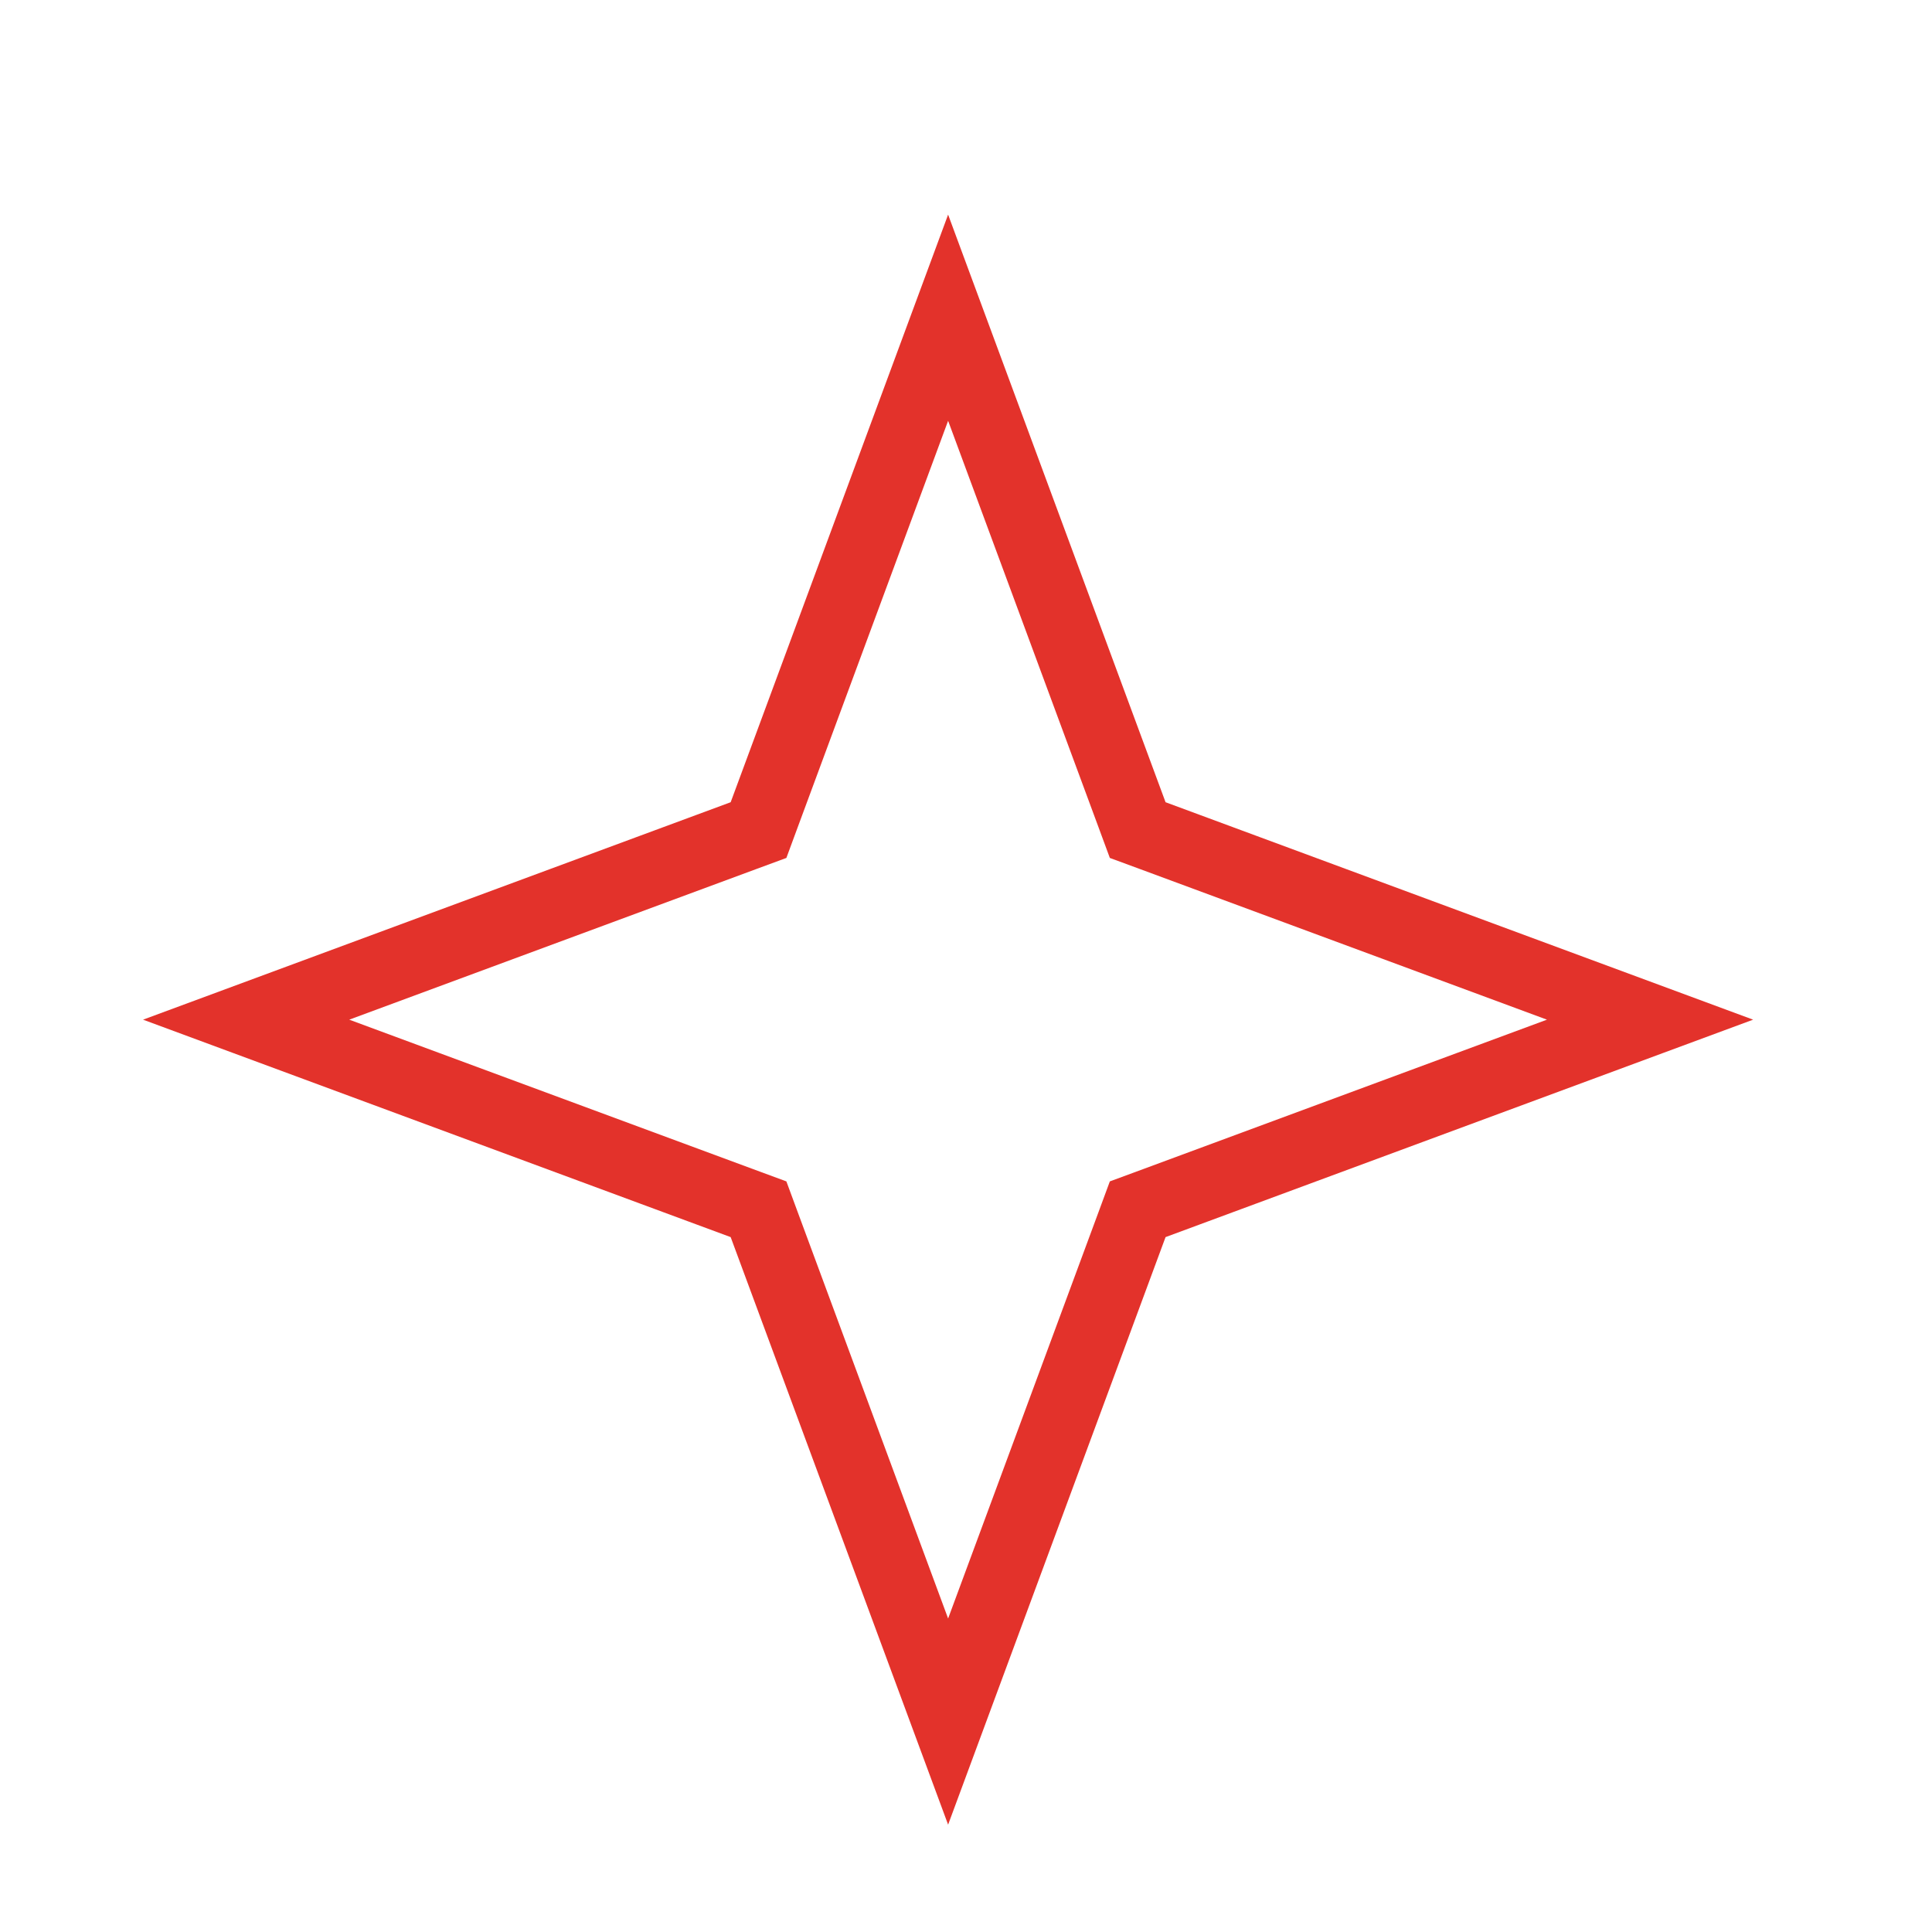 <?xml version="1.0" encoding="UTF-8"?> <svg xmlns="http://www.w3.org/2000/svg" width="54" height="54" viewBox="0 0 54 54" fill="none"><path d="M31.64 22.77L31.799 23.201L32.23 23.36L46.119 28.5L32.23 33.64L31.799 33.799L31.64 34.23L26.5 48.119L21.36 34.23L21.201 33.799L20.77 33.64L6.88 28.5L20.77 23.36L21.201 23.201L21.36 22.77L26.5 8.88L31.64 22.77Z" stroke="#E3322B" stroke-width="2"></path></svg> 